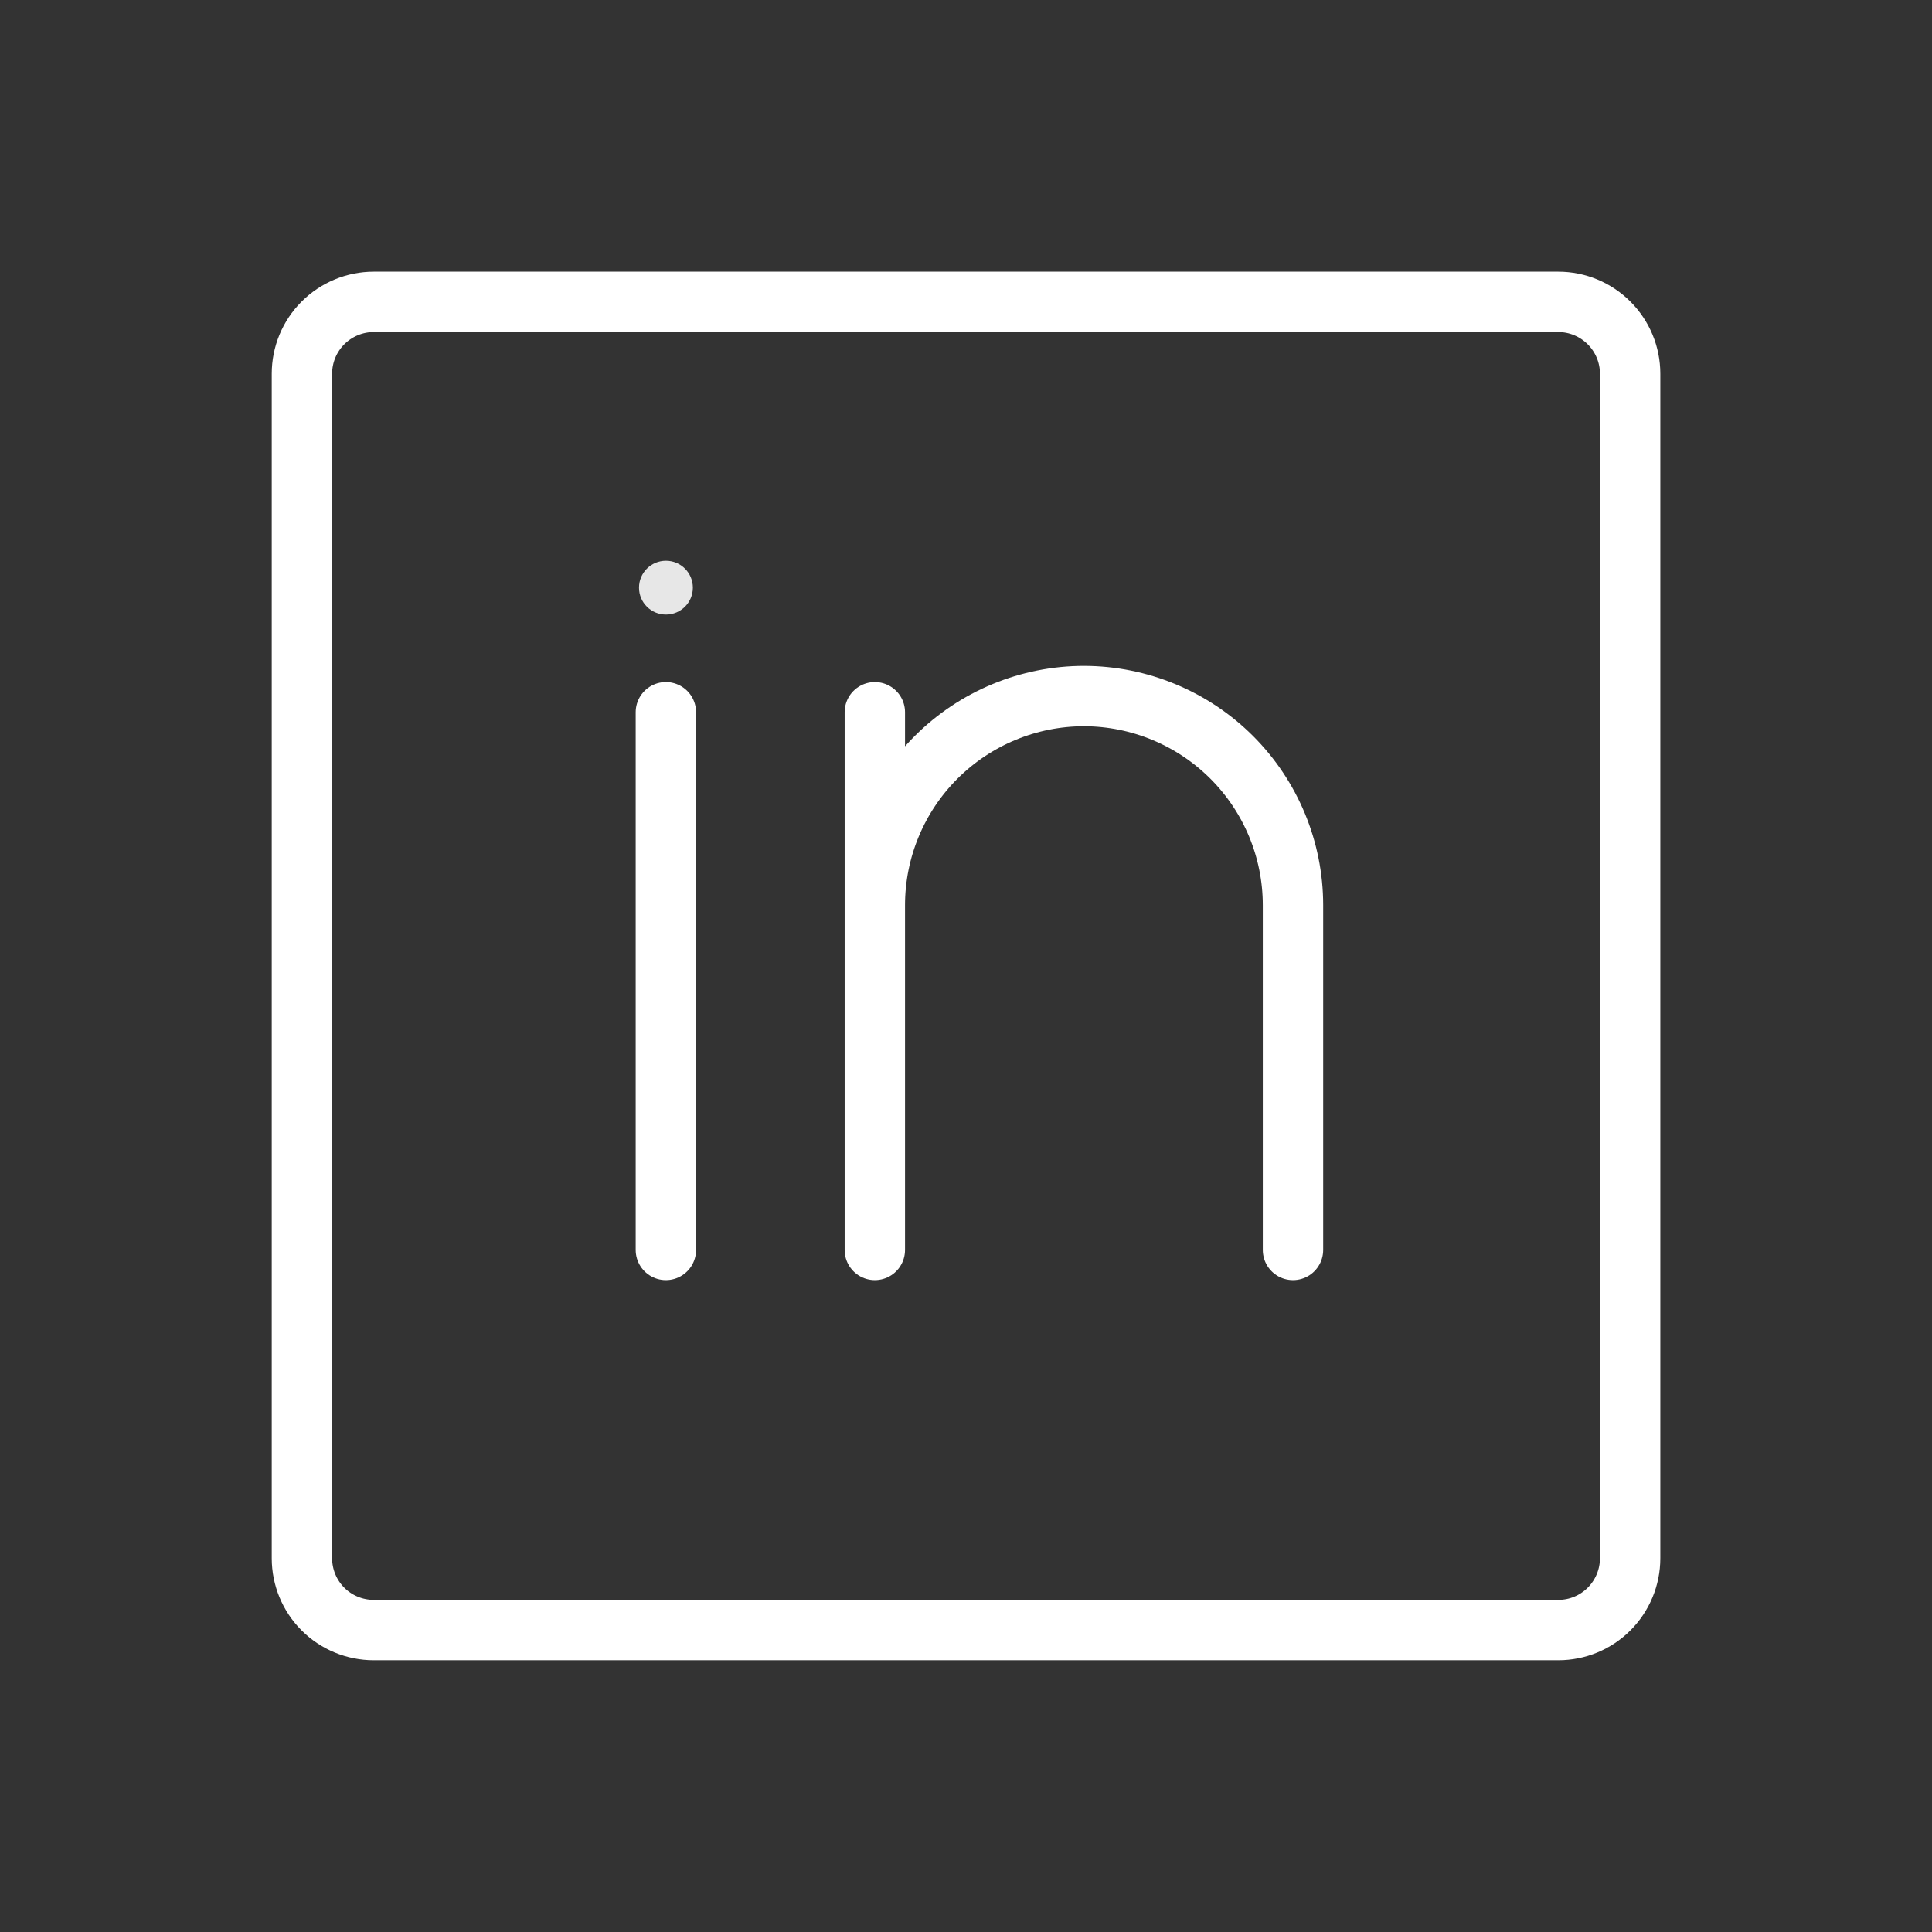 <svg width="32" height="32" viewBox="0 0 32 32" fill="none" xmlns="http://www.w3.org/2000/svg">
<rect x="0" y="0" width="32" height="32" fill="#333333" stroke="none"/>
<path d="M11.03 10.179C11.276 10.179 11.476 9.98 11.476 9.734C11.476 9.487 11.276 9.288 11.03 9.288C10.784 9.288 10.584 9.487 10.584 9.734C10.584 9.98 10.784 10.179 11.03 10.179Z" fill="#E7E7E7"/>
<path d="M11.029 11.797V20.703M21.416 20.703V14.99C21.415 14.072 21.05 13.193 20.401 12.544C19.752 11.896 18.873 11.531 17.956 11.529C17.038 11.529 16.157 11.894 15.507 12.542C14.857 13.191 14.491 14.071 14.49 14.99M14.49 14.99V20.703M14.49 14.99V11.797" stroke="white" stroke-linecap="round" stroke-linejoin="round"/>
<path d="M25.811 5H6.19C5.875 5 5.572 5.126 5.349 5.349C5.126 5.572 5.001 5.874 5.001 6.19V25.81C5.001 26.125 5.126 26.428 5.349 26.651C5.572 26.874 5.875 26.999 6.19 26.999H25.811C26.126 26.999 26.428 26.874 26.651 26.651C26.874 26.428 27 26.125 27 25.81V6.19C27 5.874 26.874 5.572 26.651 5.349C26.428 5.126 26.126 5 25.811 5Z" stroke="white" stroke-linecap="round" stroke-linejoin="round"/>
</svg>
